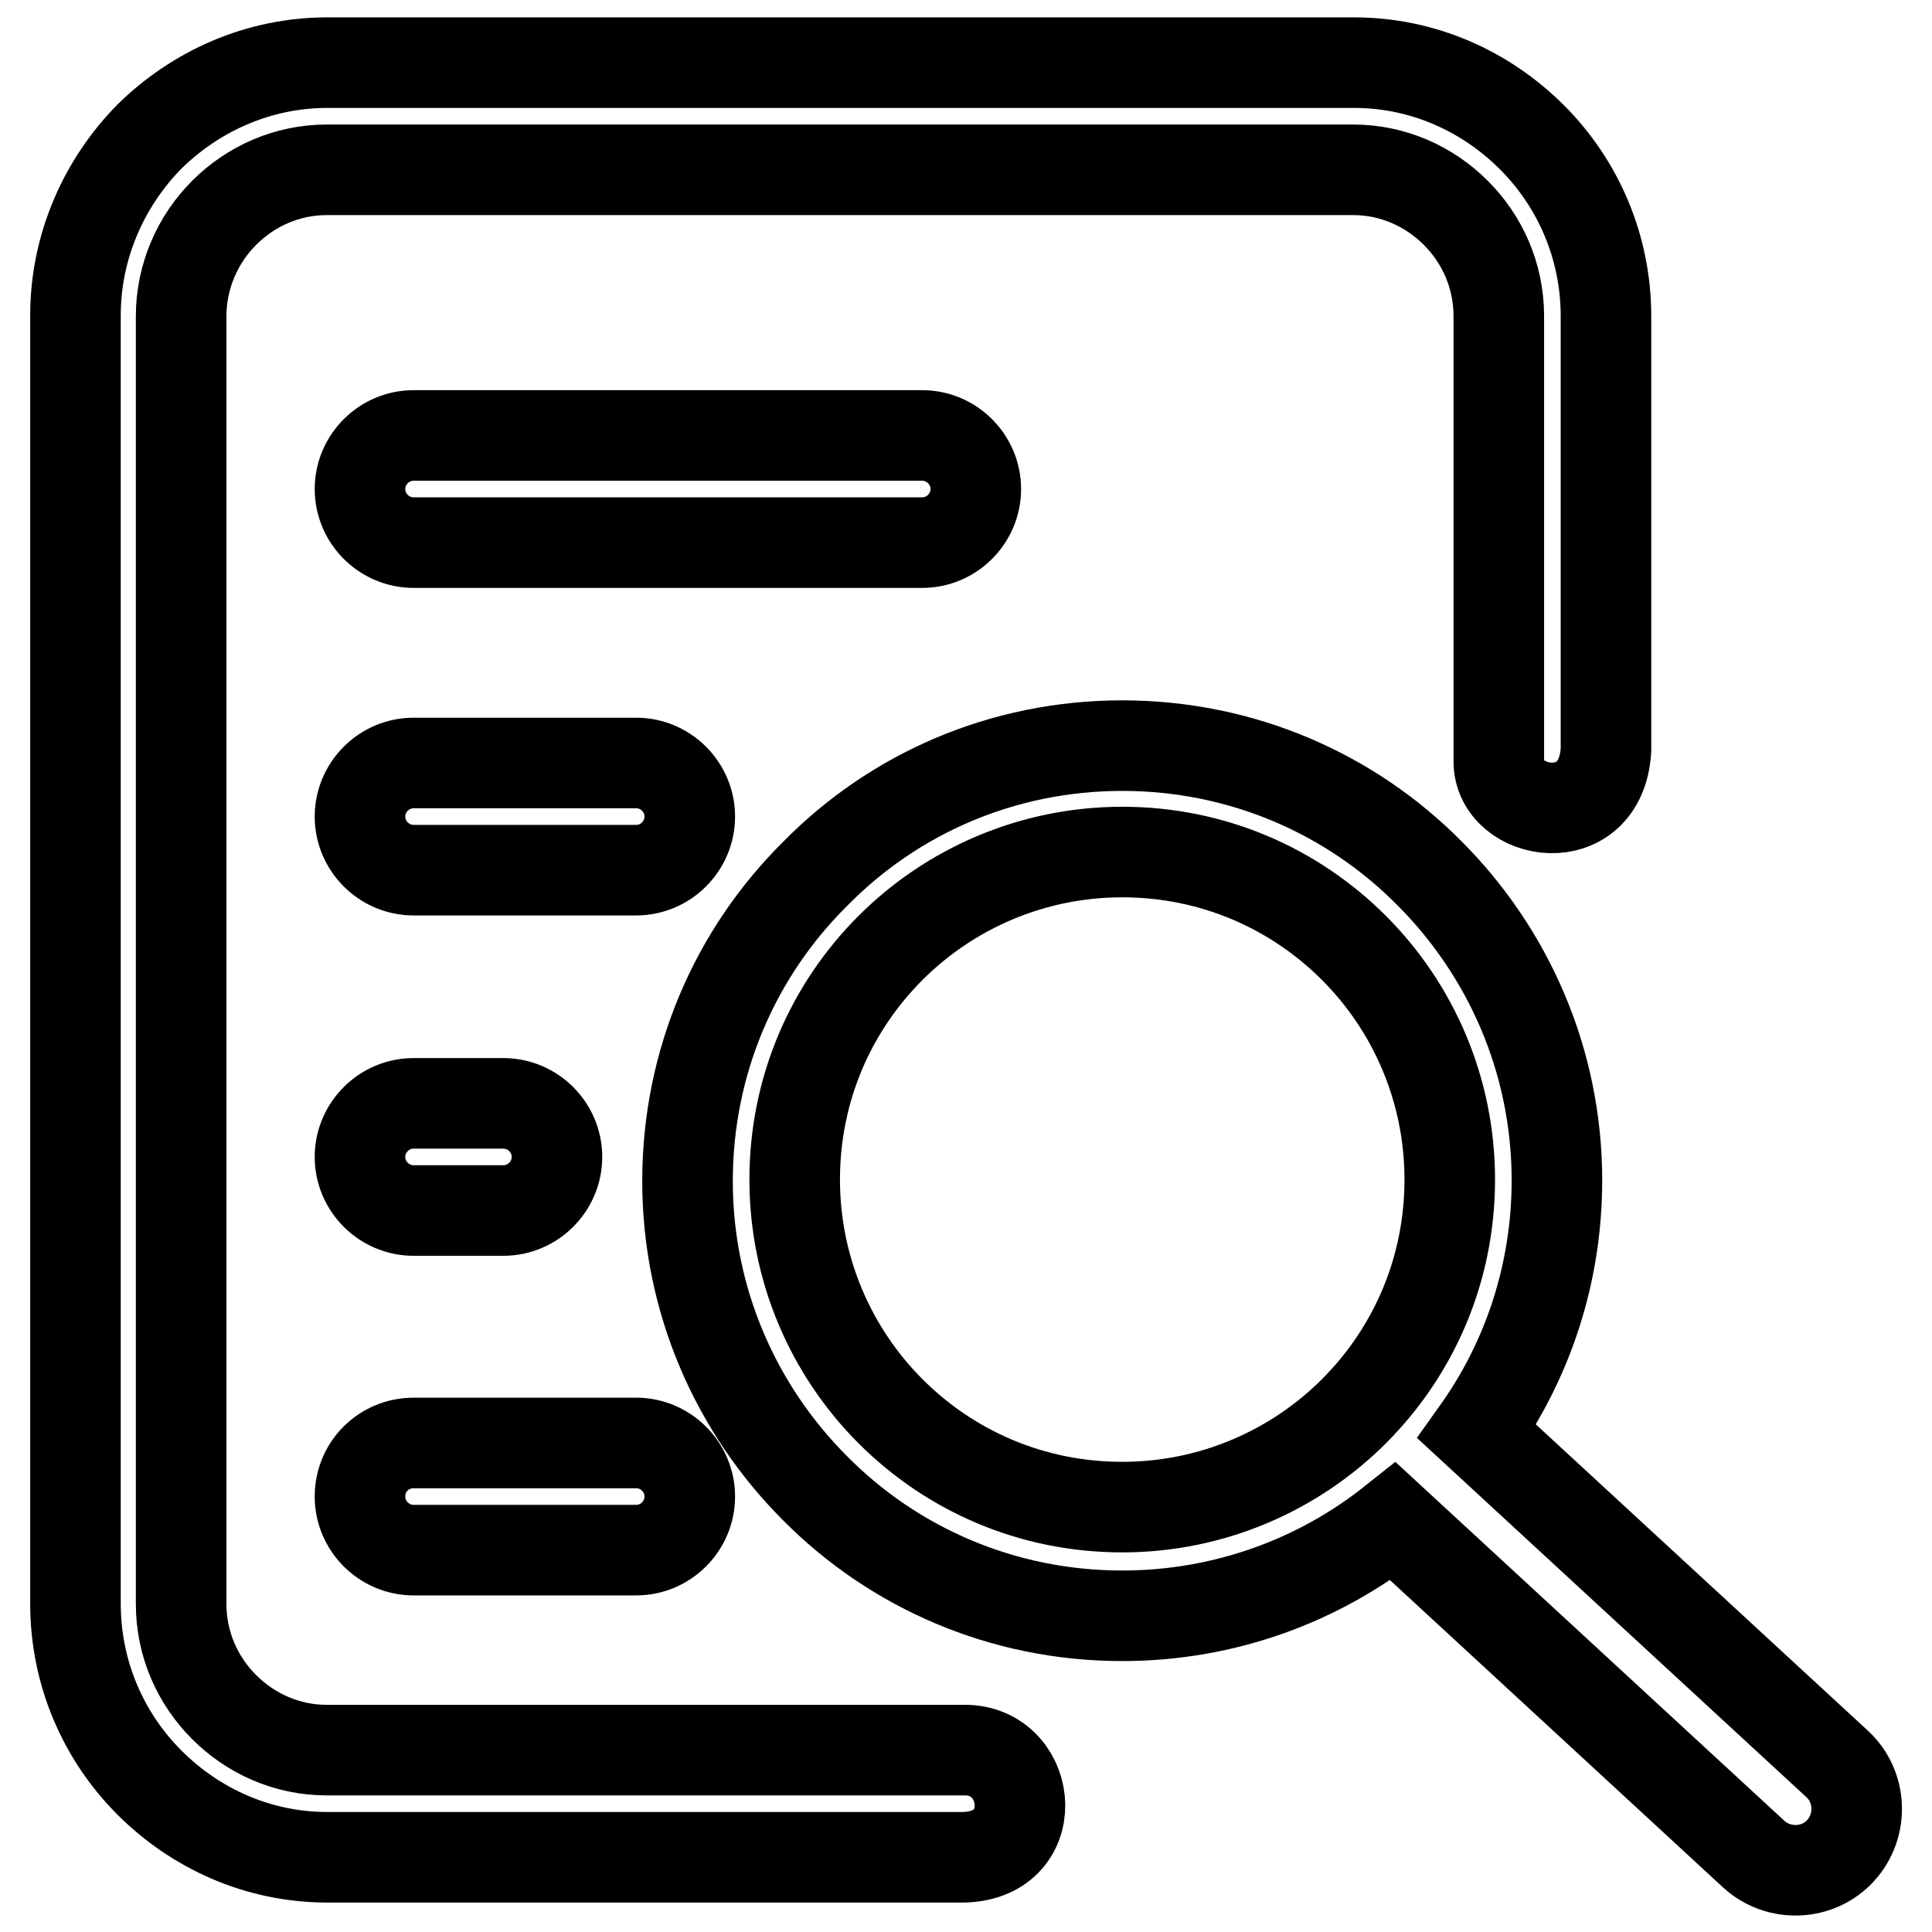 <?xml version="1.0" encoding="utf-8"?>
<!-- Svg Vector Icons : http://www.onlinewebfonts.com/icon -->
<!DOCTYPE svg PUBLIC "-//W3C//DTD SVG 1.1//EN" "http://www.w3.org/Graphics/SVG/1.1/DTD/svg11.dtd">
<svg version="1.1" xmlns="http://www.w3.org/2000/svg" xmlns:xlink="http://www.w3.org/1999/xlink" x="0px" y="0px" viewBox="0 0 256 256" enable-background="new 0 0 256 256" xml:space="preserve">
<g> <path stroke-width="12" fill-opacity="0" stroke="#000000"  d="M43.4,8.3h136c9.2,0,17.5,3.8,23.6,9.9c6.1,6.1,9.8,14.5,9.8,23.7v57.5c-0.7,11.1-14.2,8.8-14.2,1.5v-59 c0-5.4-2.2-10.2-5.7-13.7c-3.5-3.5-8.3-5.7-13.6-5.7h-136c-5.3,0-10.1,2.2-13.6,5.7c-3.5,3.5-5.7,8.4-5.7,13.7v170.6 c0,5.4,2.2,10.2,5.7,13.7c3.5,3.5,8.3,5.7,13.6,5.7h84.9c8.8,0.4,10,14.2-0.8,14.2H43.4c-9.2,0-17.5-3.8-23.6-9.9 c-6.1-6.1-9.8-14.5-9.8-23.7V41.8c0-9.2,3.8-17.6,9.8-23.7C25.9,12.1,34.2,8.3,43.4,8.3z M148.7,98.8c15.9,0,30.3,6.4,40.7,16.9 c10.4,10.4,16.9,24.8,16.9,40.7c0,12.4-3.9,23.9-10.6,33.3l47.7,44c3.3,3,3.5,8.2,0.5,11.5l0,0c-3,3.3-8.2,3.5-11.5,0.5l-47.8-44.1 c-9.8,7.8-22.3,12.5-35.9,12.5c-15.9,0-30.3-6.4-40.7-16.9c-10.4-10.4-16.9-24.8-16.9-40.7c0-15.9,6.4-30.3,16.9-40.7 C118.4,105.2,132.8,98.8,148.7,98.8L148.7,98.8z M179.4,125.6c-7.9-7.9-18.7-12.7-30.7-12.7c-12,0-22.9,4.9-30.7,12.7 c-7.9,7.9-12.7,18.7-12.7,30.7c0,12,4.9,22.9,12.7,30.7c7.9,7.9,18.7,12.7,30.7,12.7c12,0,22.9-4.9,30.7-12.7 c7.9-7.9,12.7-18.7,12.7-30.7C192.1,144.4,187.3,133.5,179.4,125.6z M54.8,191.2h29.5c3.9,0,7.1,3.2,7.1,7.1v0 c0,3.9-3.2,7.1-7.1,7.1H54.8c-3.9,0-7.1-3.2-7.1-7.1v0C47.7,194.3,50.9,191.2,54.8,191.2z M54.8,146.2h11.9c3.9,0,7.1,3.2,7.1,7.1 v0c0,3.9-3.2,7.1-7.1,7.1H54.8c-3.9,0-7.1-3.2-7.1-7.1v0C47.7,149.4,50.9,146.2,54.8,146.2z M54.8,101.1h29.5 c3.9,0,7.1,3.2,7.1,7.1v0c0,3.9-3.2,7.1-7.1,7.1H54.8c-3.9,0-7.1-3.2-7.1-7.1v0C47.7,104.3,50.9,101.1,54.8,101.1z M54.8,57.7h67.4 c3.9,0,7.1,3.2,7.1,7.1v0c0,3.9-3.2,7.1-7.1,7.1H54.8c-3.9,0-7.1-3.2-7.1-7.1v0C47.7,60.9,50.9,57.7,54.8,57.7L54.8,57.7z"/></g>
</svg>